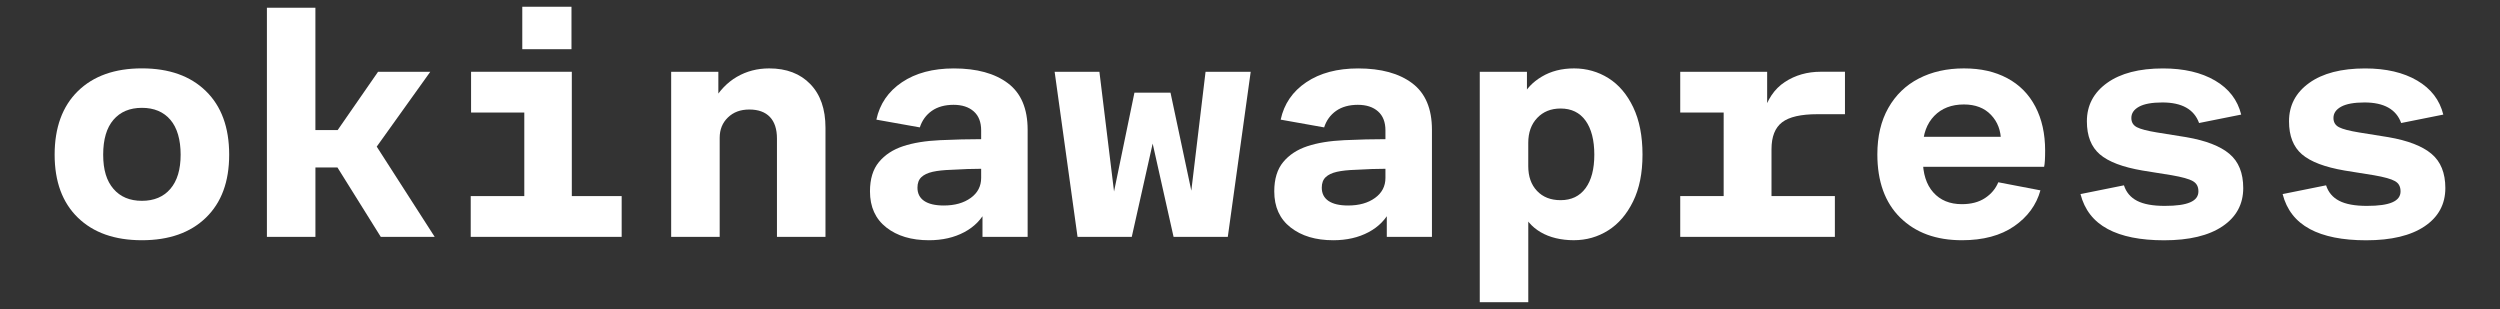<svg xmlns="http://www.w3.org/2000/svg" id="_&#x30EC;&#x30A4;&#x30E4;&#x30FC;_2" viewBox="0 0 993.42 122.78"><rect x="0" y="0" width="993.42" height="122.78" fill="#333333" stroke="none"/><defs><style>.cls-1{fill:#fff;}</style></defs><path class="cls-1" d="M30.95,86.49c-6.16-5.98-9.24-14.32-9.24-25.04s3.08-19.21,9.24-25.24c6.16-6.02,14.64-9.04,25.44-9.04s19.28,3.01,25.44,9.04c6.16,6.02,9.24,14.44,9.24,25.24s-3.08,19.06-9.24,25.04c-6.16,5.98-14.64,8.97-25.44,8.97s-19.28-2.99-25.44-8.97ZM67.7,75.05c2.72-3.17,4.08-7.7,4.08-13.59s-1.36-10.69-4.08-13.86c-2.72-3.17-6.49-4.75-11.31-4.75s-8.59,1.59-11.31,4.75c-2.72,3.17-4.08,7.79-4.08,13.86s1.36,10.42,4.08,13.59c2.72,3.17,6.49,4.75,11.31,4.75s8.59-1.58,11.31-4.75Z"></path><path class="cls-1" d="M106.05,3.08h19.28v48.6h12.05l-5.89,3.88,18.74-27.04h20.75l-24.9,34.81.94-9.24,25.71,40.03h-21.42l-19.81-31.73,5.76,4.15h-11.92v27.58h-19.28V3.08Z"></path><path class="cls-1" d="M187.05,77.92h59.98v16.2h-59.98v-16.2ZM208.34,44.72h-21.15v-16.2h40.03v54.49h-18.88v-38.29ZM207.54,2.68h19.55v16.87h-19.55V2.68Z"></path><path class="cls-1" d="M266.71,28.52h18.74v11.92h-2.14c2.5-4.37,5.67-7.68,9.5-9.91,3.84-2.23,8.12-3.35,12.85-3.35,6.87,0,12.32,2.08,16.33,6.23,4.02,4.15,6.03,9.93,6.03,17.34v43.38h-19.28v-39.09c0-3.75-.94-6.6-2.81-8.57-1.88-1.96-4.6-2.95-8.17-2.95s-6.31,1.05-8.5,3.15c-2.19,2.1-3.28,4.8-3.28,8.1v39.36h-19.28V28.52Z"></path><path class="cls-1" d="M352.19,90.38c-4.33-3.39-6.49-8.17-6.49-14.33,0-4.91,1.18-8.79,3.55-11.65,2.36-2.86,5.56-4.95,9.57-6.29,4.02-1.34,8.92-2.14,14.73-2.41,5.98-.27,11.42-.4,16.33-.4v-3.48c0-3.3-.98-5.82-2.95-7.56-1.96-1.74-4.64-2.61-8.03-2.61s-6.36.8-8.64,2.41c-2.27,1.61-3.86,3.8-4.75,6.56l-17.27-3.08c1.34-6.25,4.73-11.2,10.17-14.86,5.44-3.66,12.32-5.49,20.62-5.49,9.1,0,16.27,1.96,21.49,5.89,5.22,3.93,7.83,10.09,7.83,18.48v42.57h-17.94v-10.98h1.61c-1.87,3.93-4.82,6.96-8.84,9.1s-8.7,3.21-14.06,3.21c-6.96,0-12.61-1.69-16.94-5.09ZM385.73,78.66c2.77-2.01,4.15-4.66,4.15-7.97v-3.62c-3.3,0-7.23.13-11.78.4-3.04.09-5.54.36-7.5.8-1.96.45-3.46,1.16-4.49,2.14-1.03.98-1.54,2.37-1.54,4.15,0,2.32.89,4.08,2.68,5.29,1.78,1.2,4.37,1.81,7.77,1.81,4.37,0,7.94-1,10.71-3.01Z"></path><path class="cls-1" d="M419.06,28.52h17.81l6.56,53.69h-2.01l9.37-45.39h14.33l9.64,45.39h-2.14l6.43-53.69h17.94l-9.1,65.6h-21.55l-11.25-50.21h5.89l-11.25,50.21h-21.55l-9.1-65.6Z"></path><path class="cls-1" d="M512.84,90.38c-4.33-3.39-6.49-8.17-6.49-14.33,0-4.91,1.18-8.79,3.55-11.65,2.36-2.86,5.56-4.95,9.57-6.29,4.02-1.34,8.92-2.14,14.73-2.41,5.98-.27,11.42-.4,16.33-.4v-3.48c0-3.3-.98-5.82-2.95-7.56-1.96-1.74-4.64-2.61-8.03-2.61s-6.36.8-8.63,2.41c-2.28,1.61-3.86,3.8-4.75,6.56l-17.27-3.08c1.34-6.25,4.73-11.2,10.17-14.86,5.44-3.66,12.32-5.49,20.62-5.49,9.1,0,16.27,1.96,21.49,5.89,5.22,3.93,7.83,10.09,7.83,18.48v42.57h-17.94v-10.98h1.61c-1.88,3.93-4.82,6.96-8.84,9.1-4.02,2.14-8.7,3.21-14.06,3.21-6.96,0-12.61-1.69-16.94-5.09ZM546.38,78.66c2.77-2.01,4.15-4.66,4.15-7.97v-3.62c-3.3,0-7.23.13-11.78.4-3.04.09-5.54.36-7.5.8-1.96.45-3.46,1.16-4.48,2.14-1.03.98-1.54,2.37-1.54,4.15,0,2.32.89,4.08,2.68,5.29,1.78,1.2,4.37,1.81,7.77,1.81,4.37,0,7.94-1,10.71-3.01Z"></path><path class="cls-1" d="M588.02,28.52h18.74v10.17h-1.88c1.52-3.3,4.11-6.05,7.77-8.23,3.66-2.19,7.94-3.28,12.85-3.28s9.55,1.3,13.66,3.88c4.11,2.59,7.39,6.45,9.84,11.58,2.45,5.13,3.68,11.4,3.68,18.81s-1.25,13.52-3.75,18.61c-2.5,5.09-5.8,8.93-9.91,11.51-4.11,2.59-8.66,3.88-13.66,3.88s-9.57-1.07-13.19-3.21c-3.62-2.14-6.14-5.13-7.56-8.97h2.68v36.82h-19.28V28.52ZM630.05,74.78c2.32-3.17,3.48-7.61,3.48-13.32s-1.16-10.31-3.48-13.52c-2.32-3.21-5.62-4.82-9.91-4.82-3.84,0-6.94,1.25-9.31,3.75-2.37,2.5-3.55,5.8-3.55,9.91v9.24c0,4.11,1.16,7.39,3.48,9.84,2.32,2.46,5.44,3.68,9.37,3.68,4.28,0,7.58-1.58,9.91-4.75Z"></path><path class="cls-1" d="M667.67,28.52h23.43v16.2h-23.43v-16.2ZM667.67,77.92h61.45v16.2h-61.45v-16.2ZM684.94,28.52h17.27v18.47l-1.61-1.61c1.61-5.8,4.48-10.06,8.63-12.79,4.15-2.72,8.9-4.08,14.26-4.08h9.64v16.87h-10.98c-6.52,0-11.18,1.07-13.99,3.21-2.81,2.14-4.22,5.71-4.22,10.71v34.81h-19.01V28.52Z"></path><path class="cls-1" d="M755.1,86.49c-6.07-5.98-9.1-14.37-9.1-25.17,0-7.14,1.45-13.28,4.35-18.41,2.9-5.13,6.94-9.04,12.12-11.71,5.18-2.68,11.16-4.02,17.94-4.02s12.34,1.3,17.2,3.88c4.86,2.59,8.59,6.36,11.18,11.31,2.59,4.95,3.88,10.78,3.88,17.47,0,3.12-.13,5.27-.4,6.43h-50.74l2.54-3.62v.67c0,5.62,1.38,10,4.15,13.12,2.77,3.13,6.56,4.69,11.38,4.69,3.66,0,6.71-.8,9.17-2.41,2.45-1.61,4.22-3.7,5.29-6.29l16.74,3.21c-1.61,5.8-5.09,10.56-10.44,14.26-5.36,3.7-12.27,5.56-20.75,5.56-10.27,0-18.43-2.99-24.5-8.97ZM761.52,54.36h36.42l-2.95,4.28c.09-.62.13-1.47.13-2.54,0-4.19-1.32-7.68-3.95-10.44-2.63-2.77-6.23-4.15-10.78-4.15-4.91,0-8.84,1.52-11.78,4.55-2.94,3.04-4.46,7.14-4.55,12.32l-2.54-4.02Z"></path><path class="cls-1" d="M837.5,90.98c-5.58-2.99-9.17-7.61-10.78-13.86l17.27-3.48c.89,2.77,2.63,4.82,5.22,6.16,2.59,1.34,6.25,2.01,10.98,2.01s7.92-.47,10.11-1.41c2.19-.94,3.28-2.39,3.28-4.35s-.74-3.23-2.21-4.08c-1.47-.85-4.26-1.63-8.37-2.34l-11.65-1.87c-7.86-1.34-13.5-3.48-16.94-6.43-3.44-2.95-5.15-7.32-5.15-13.12,0-6.34,2.68-11.42,8.03-15.26,5.36-3.84,12.76-5.76,22.22-5.76,8.3,0,15.2,1.61,20.69,4.82s8.95,7.72,10.38,13.52l-16.74,3.35c-1.96-5.44-6.83-8.17-14.59-8.17-4.11,0-7.19.56-9.24,1.67-2.05,1.12-3.08,2.61-3.08,4.49,0,1.7.74,2.92,2.21,3.68,1.47.76,4.13,1.45,7.97,2.08l11.65,1.87c7.77,1.34,13.48,3.55,17.14,6.63,3.66,3.08,5.49,7.61,5.49,13.59,0,6.43-2.74,11.49-8.23,15.2-5.49,3.7-13.23,5.56-23.23,5.56-9.37,0-16.85-1.49-22.42-4.49Z"></path><path class="cls-1" d="M917.82,90.98c-5.58-2.99-9.17-7.61-10.78-13.86l17.27-3.48c.89,2.77,2.63,4.82,5.22,6.16,2.59,1.34,6.25,2.01,10.98,2.01s7.92-.47,10.11-1.41c2.19-.94,3.28-2.39,3.28-4.35s-.74-3.23-2.21-4.08c-1.47-.85-4.26-1.63-8.37-2.34l-11.65-1.87c-7.85-1.34-13.5-3.48-16.94-6.43-3.44-2.95-5.15-7.32-5.15-13.12,0-6.34,2.68-11.42,8.03-15.26,5.35-3.84,12.76-5.76,22.22-5.76,8.3,0,15.2,1.61,20.68,4.82s8.95,7.72,10.38,13.52l-16.74,3.35c-1.96-5.44-6.83-8.17-14.59-8.17-4.11,0-7.19.56-9.24,1.67-2.05,1.12-3.08,2.61-3.08,4.49,0,1.7.74,2.92,2.21,3.68,1.47.76,4.13,1.45,7.97,2.08l11.65,1.87c7.77,1.34,13.48,3.55,17.14,6.63,3.66,3.08,5.49,7.61,5.49,13.59,0,6.43-2.74,11.49-8.23,15.2-5.49,3.7-13.23,5.56-23.23,5.56-9.37,0-16.85-1.49-22.43-4.49Z"></path></svg>